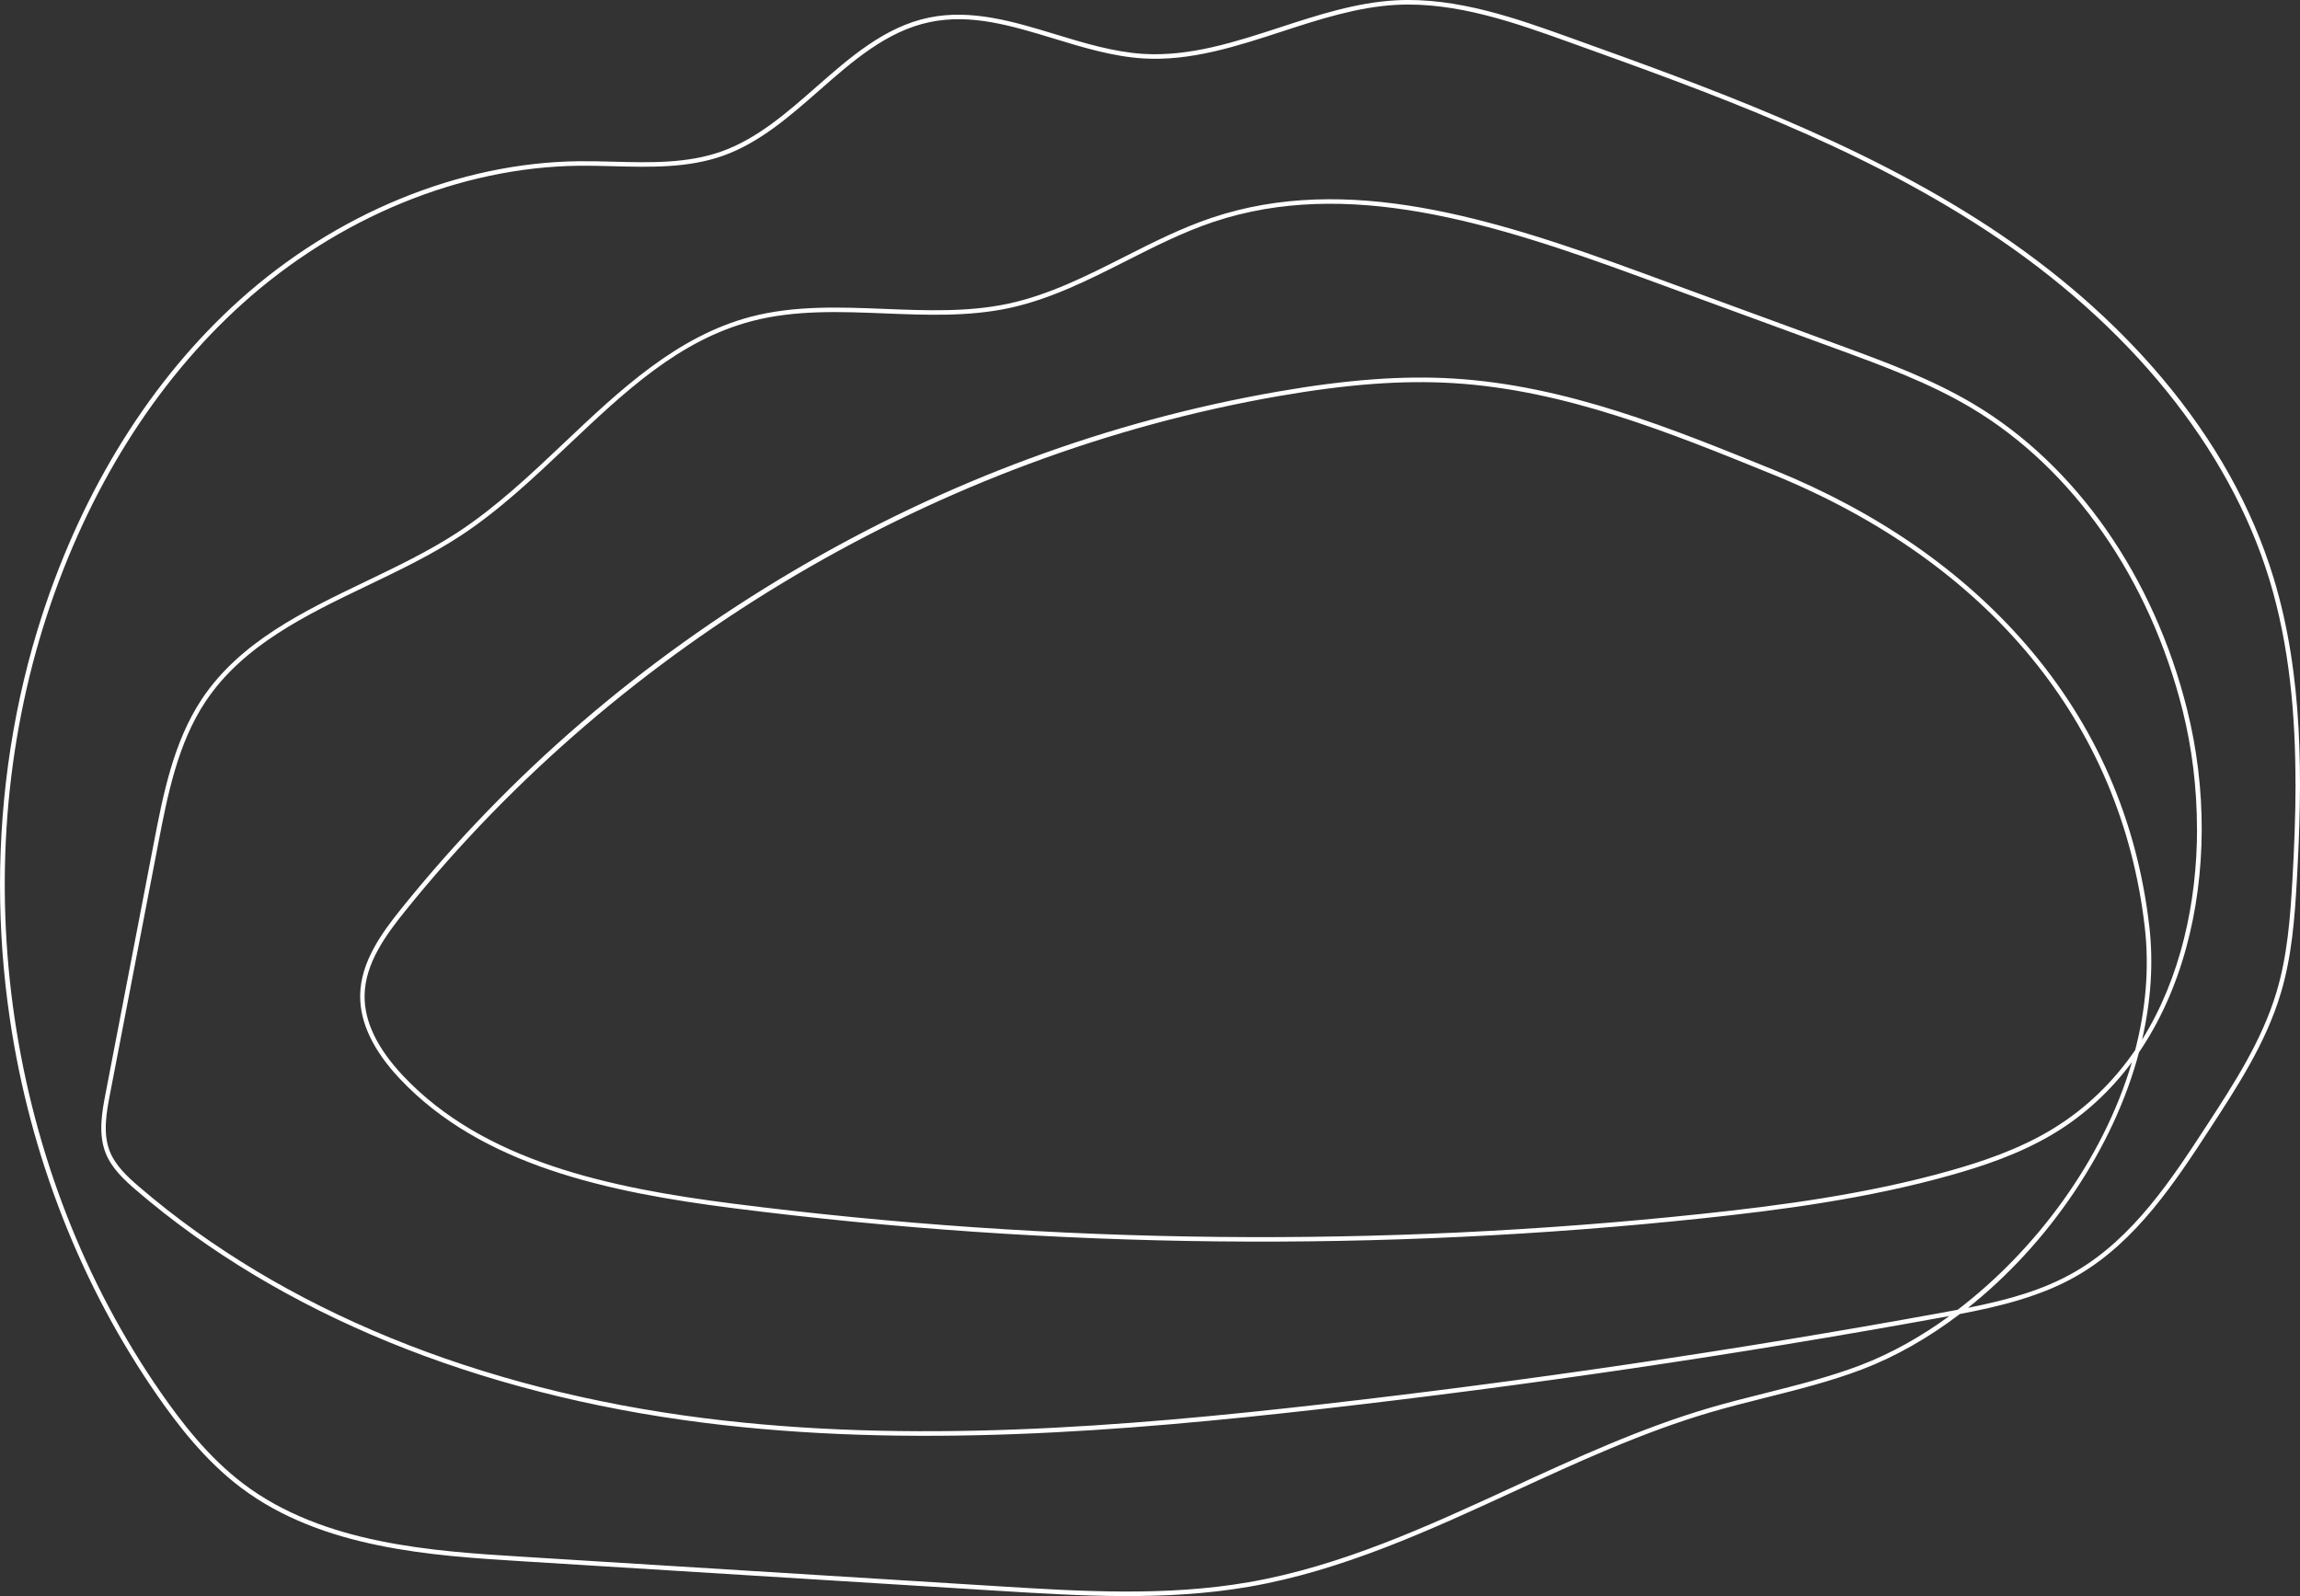<svg xmlns="http://www.w3.org/2000/svg" width="402" height="279" viewBox="0 0 402 279" fill="none"><rect x="0" y="0" width="402" height="279" fill="#333333" stroke="none"/><g clip-path="url(#clip0_934_369)"><path d="M309.944 82.546L309.793 82.915C291.973 75.66 273.547 68.155 253.963 66.97C245.142 66.434 235.459 67.156 223.482 69.241C164.228 79.545 108.576 112.364 70.796 159.277C67.423 163.464 63.821 168.396 63.726 173.966C63.643 178.509 65.917 183.239 70.452 188.052C84.583 203.042 106.552 207.657 128.188 210.412C184.306 217.557 241.283 218.155 297.536 212.181C310.758 210.777 326.258 208.779 340.978 204.6C346.099 203.145 352.745 201.008 358.736 197.361C364.694 193.733 369.467 189 373.191 183.564C375.022 176.523 375.694 169.276 374.872 162.1C370.787 126.458 347.672 98.333 309.793 82.911L309.944 82.543L309.944 82.546ZM383.994 144.882C383.994 137.722 383.104 130.677 381.491 124.214C375.722 101.132 362.247 81.841 344.525 71.291C337.198 66.926 329.053 63.945 321.177 61.054L286.631 48.392C260.654 38.868 235.4 30.971 212.016 38.817C206.789 40.569 201.743 43.127 196.864 45.596C190.364 48.887 183.642 52.289 176.402 53.847C169.281 55.377 161.848 55.076 154.659 54.786C146.933 54.477 138.942 54.152 131.418 56.13C118.69 59.472 109.232 68.425 99.217 77.904C93.314 83.49 87.213 89.266 80.428 93.703C75.355 97.021 69.689 99.741 64.204 102.369C53.529 107.492 42.489 112.792 35.941 122.609C31.023 129.983 29.247 139.216 27.678 147.363L19.228 191.232C18.647 194.261 17.919 198.027 19.181 201.234C20.173 203.756 22.277 205.702 24.349 207.479C49.334 228.919 83.464 242.898 123.059 247.901C159.088 252.457 196.259 249.424 231.062 245.471C267.039 241.384 303.352 236.024 338.99 229.541C340.069 229.347 341.129 229.149 342.169 228.951C355.794 218.556 367.577 202.8 372.618 185.673C368.885 190.7 364.37 194.863 359.159 198.035C353.085 201.734 346.376 203.891 341.208 205.357C326.428 209.552 310.885 211.558 297.635 212.962C241.319 218.94 184.279 218.345 128.105 211.189C106.322 208.414 84.196 203.756 69.894 188.587C65.284 183.699 62.951 178.85 62.951 174.172C62.951 174.097 62.951 174.017 62.951 173.942C63.046 168.122 66.739 163.059 70.195 158.77C89.118 135.268 112.158 115.425 138.674 99.792C165.189 84.156 193.681 73.61 223.36 68.448C235.396 66.355 245.142 65.629 254.023 66.169C273.733 67.362 292.222 74.891 310.102 82.17C328.156 89.52 342.967 99.788 354.129 112.685C366.28 126.728 373.527 143.324 375.67 162.005C376.398 168.348 375.951 175.005 374.401 181.733C381.123 170.973 384.005 157.747 384.005 144.874L383.994 144.882ZM401.209 137C401.209 124.995 400.165 112.832 396.623 101.224C389.604 78.225 372.029 56.574 347.131 40.26C324.419 25.381 298.88 16.211 274.184 7.342C264.971 4.036 254.533 0.285 244.043 0.852C237.203 1.221 230.473 3.421 223.965 5.542C216.163 8.087 208.093 10.724 199.802 10.213C194.535 9.887 189.312 8.302 184.267 6.763C176.814 4.496 169.772 2.351 162.504 3.865C155.003 5.427 149.001 10.7 143.197 15.799C138.053 20.314 132.735 24.988 126.29 27.256C120.224 29.389 113.665 29.223 107.319 29.06C105.27 29.009 103.155 28.953 101.095 28.977C80.487 29.227 59.064 38.028 42.315 53.129C27.14 66.811 15.329 85.678 8.153 107.702C-6.5 152.684 1.174 204.731 28.188 243.533C31.612 248.449 36.341 254.697 42.6 259.415C56.597 269.964 75.762 271.154 91.159 272.113L174.283 277.271C188.743 278.167 203.697 279.099 218.227 276.581C234.356 273.79 249.555 266.789 264.26 260.017C275.346 254.911 286.809 249.634 298.655 246.145C301.917 245.186 305.274 244.341 308.52 243.529C314.068 242.133 319.809 240.694 325.23 238.624C330.457 236.626 335.704 233.704 340.725 230.045C340.188 230.144 339.658 230.239 339.14 230.334C303.487 236.82 267.154 242.181 231.161 246.272C196.311 250.233 159.084 253.266 122.972 248.698C83.227 243.671 48.95 229.629 23.846 208.089C21.699 206.246 19.513 204.224 18.457 201.536C17.113 198.11 17.86 194.221 18.461 191.093L26.911 147.221C28.496 139.002 30.291 129.681 35.297 122.176C41.963 112.178 53.102 106.833 63.872 101.664C69.333 99.043 74.975 96.335 80.005 93.045C86.73 88.644 92.808 82.895 98.683 77.333C108.327 68.207 118.303 58.767 131.228 55.369C138.867 53.363 146.918 53.688 154.703 54.001C161.844 54.287 169.226 54.584 176.248 53.078C183.389 51.543 190.063 48.166 196.52 44.895C201.423 42.413 206.496 39.844 211.778 38.072C235.403 30.142 260.804 38.08 286.916 47.654L321.462 60.317C329.37 63.215 337.55 66.216 344.94 70.617C362.84 81.274 376.449 100.744 382.27 124.032C385.729 137.868 385.67 152.66 382.108 165.68C380.225 172.551 377.446 178.688 373.856 183.957C371.673 192.175 367.857 200.461 362.535 208.382C357.285 216.197 350.911 223.095 343.964 228.618C351.025 227.202 357.115 225.537 362.717 222.29C372.879 216.399 379.668 205.988 385.654 196.802C390.415 189.499 395.338 181.951 397.884 173.447C399.794 167.075 400.296 160.474 400.679 153.711C400.988 148.228 401.221 142.634 401.221 137.012L401.209 137ZM-3.72829e-05 154.769C-3.65738e-05 138.546 2.487 122.505 7.39 107.452C14.61 85.298 26.499 66.311 41.774 52.538C58.661 37.314 80.273 28.438 101.071 28.184C103.147 28.16 105.27 28.212 107.326 28.267C113.601 28.43 120.09 28.592 126.017 26.507C132.32 24.291 137.578 19.668 142.667 15.2C148.551 10.034 154.632 4.69 162.334 3.084C169.799 1.53 177.268 3.802 184.488 6.002C189.494 7.524 194.67 9.102 199.845 9.42C207.987 9.919 215.982 7.31 223.716 4.785C230.275 2.644 237.052 0.432 243.995 0.055C254.643 -0.52 265.165 3.259 274.445 6.589C298.034 15.061 324.771 24.66 347.558 39.59C359.432 47.369 369.653 56.301 377.936 66.137C387.097 77.016 393.637 88.739 397.374 100.986C402.617 118.16 402.435 136.493 401.458 153.746C401.075 160.562 400.569 167.21 398.631 173.665C396.053 182.276 391.095 189.876 386.307 197.226C380.269 206.487 373.429 216.982 363.101 222.968C356.699 226.679 349.163 228.435 342.552 229.696C337.103 233.839 331.331 237.134 325.495 239.362C320.03 241.447 314.269 242.894 308.698 244.294C305.46 245.106 302.115 245.947 298.865 246.902C287.07 250.375 275.635 255.64 264.576 260.735C249.828 267.526 234.577 274.551 218.35 277.362C203.728 279.896 188.727 278.964 174.224 278.064L91.099 272.906C75.596 271.943 56.304 270.745 42.118 260.053C35.772 255.268 30.987 248.956 27.531 243.992C14.175 224.804 5.247 202.007 1.716 178.061C0.573 170.318 0.004 162.528 0.004 154.777L-3.72829e-05 154.769Z" fill="white"></path></g><defs><clipPath id="clip0_934_369"><rect width="279" height="402" fill="white" transform="translate(402) rotate(90)"></rect></clipPath></defs></svg>